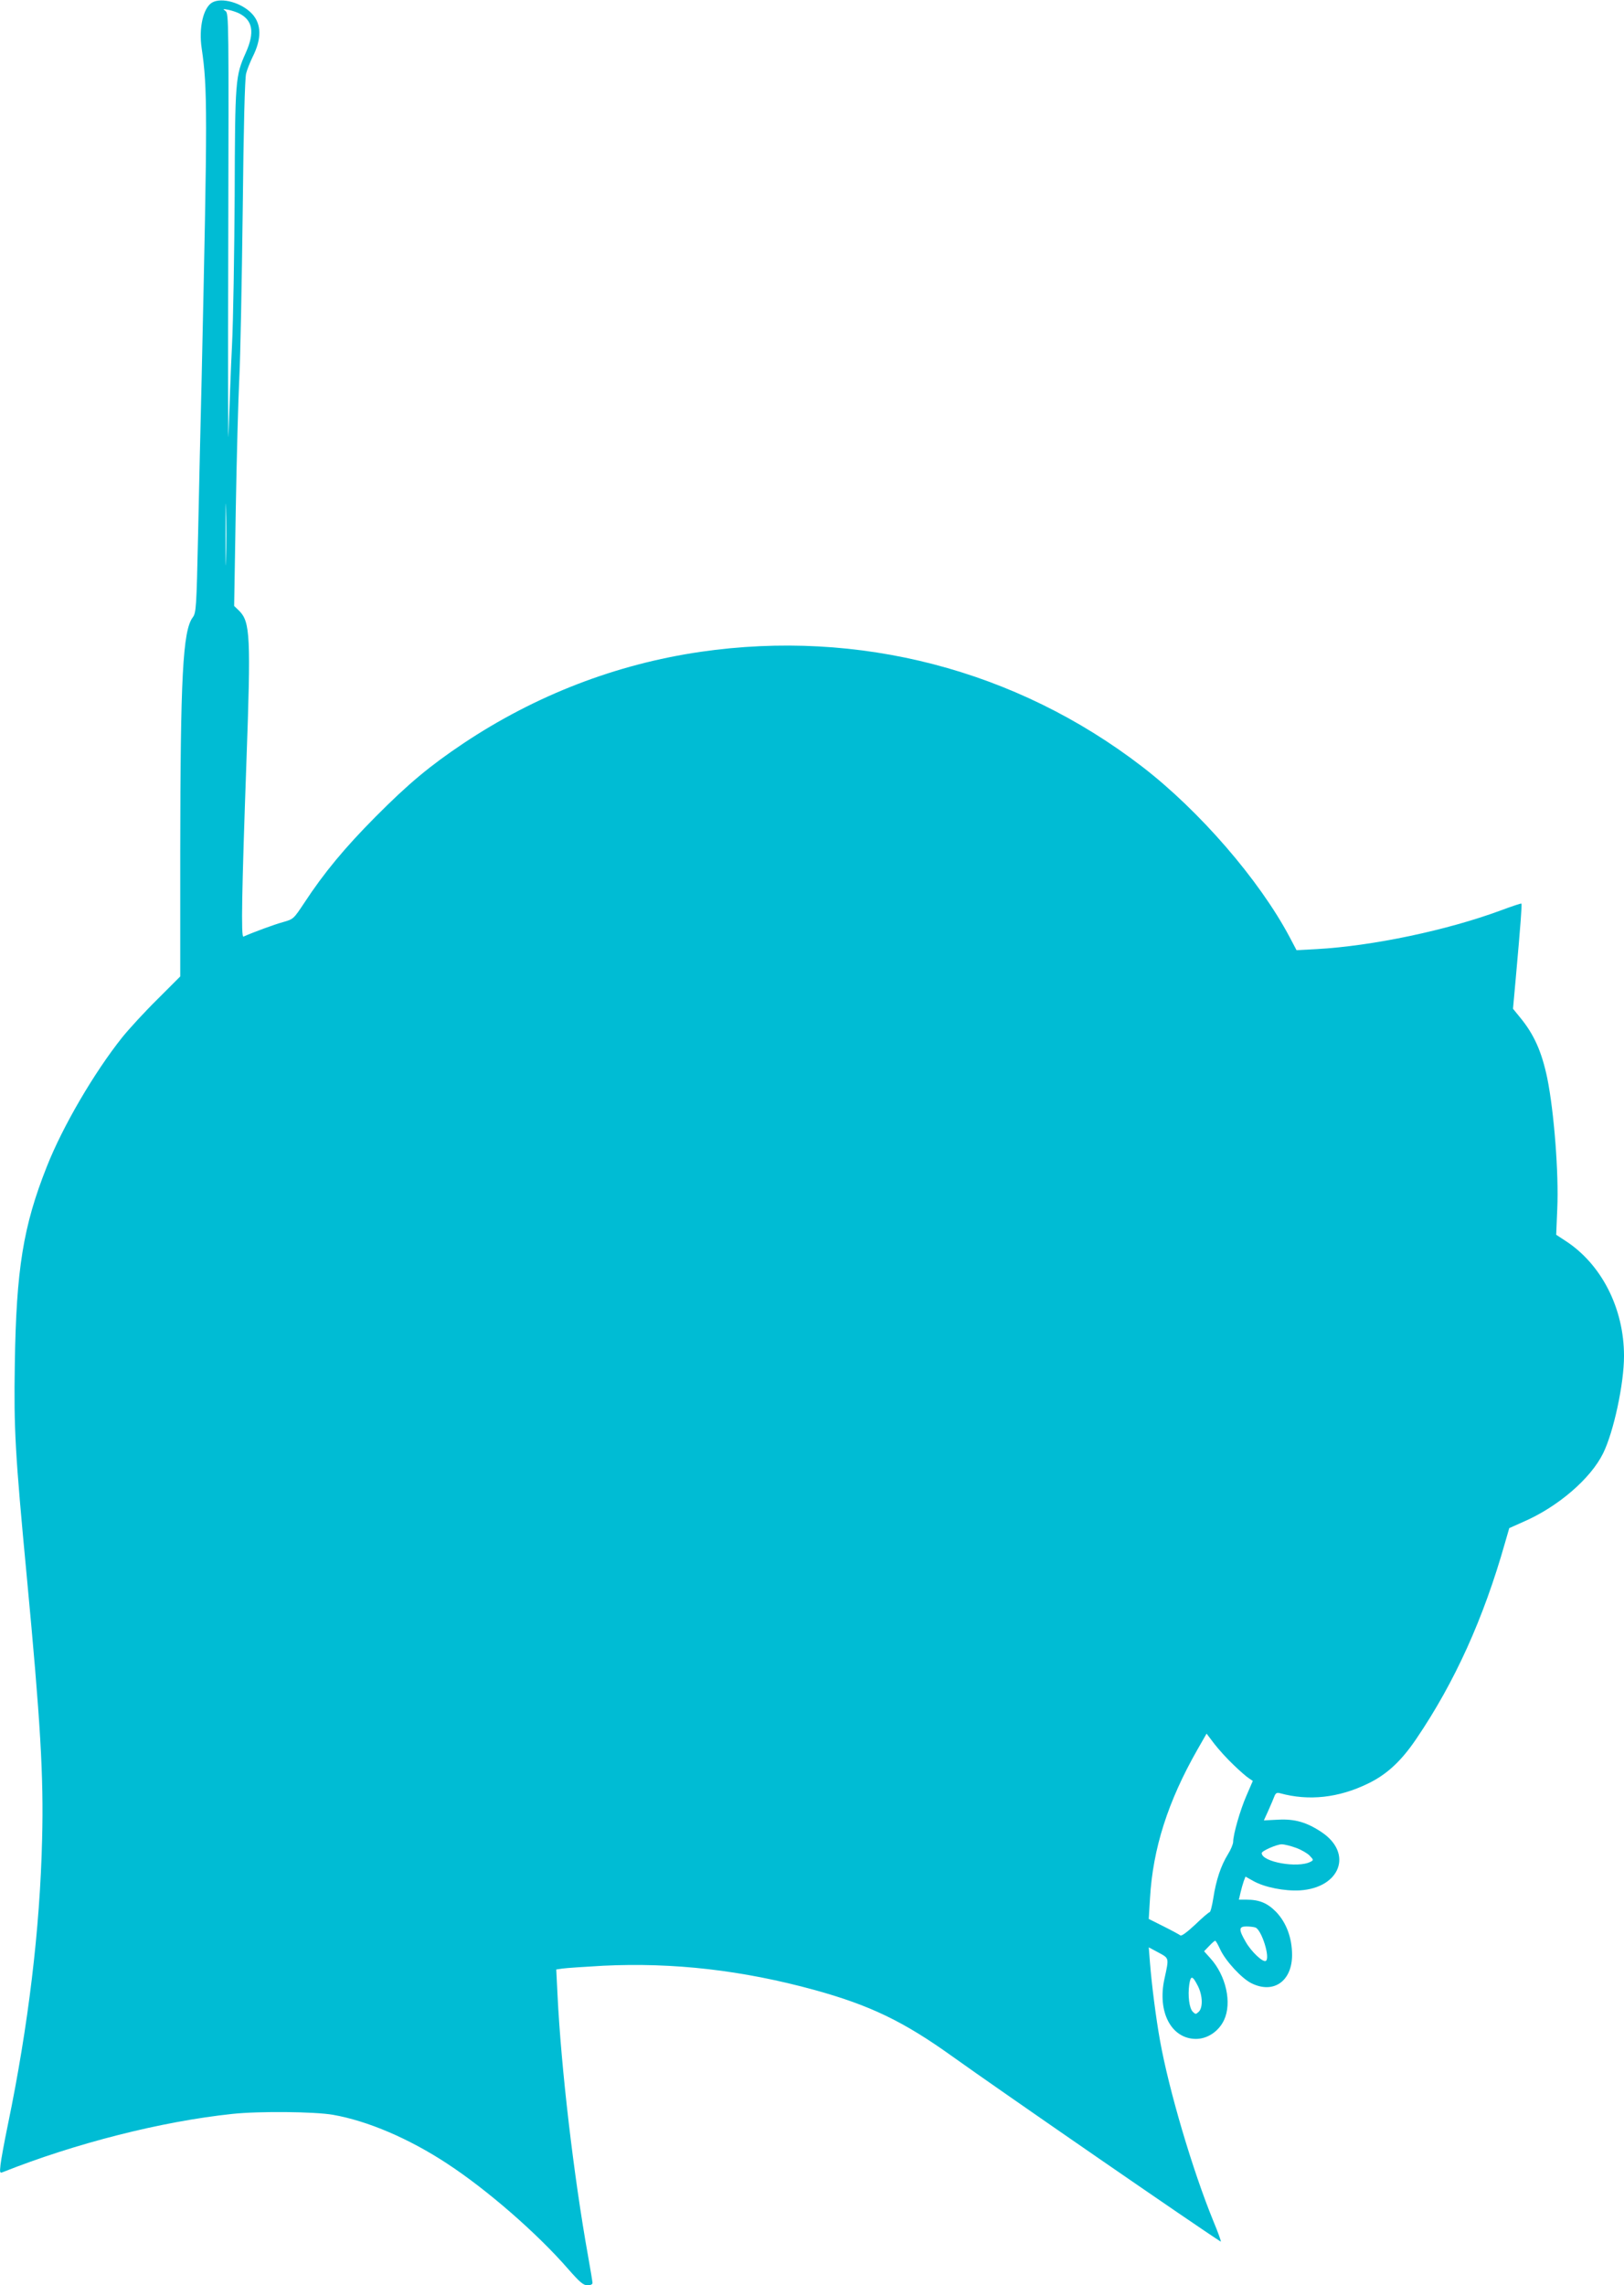 <?xml version="1.0" standalone="no"?>
<!DOCTYPE svg PUBLIC "-//W3C//DTD SVG 20010904//EN"
 "http://www.w3.org/TR/2001/REC-SVG-20010904/DTD/svg10.dtd">
<svg version="1.0" xmlns="http://www.w3.org/2000/svg"
 width="910pt" height="1280pt" viewBox="0 0 910 1280"
 preserveAspectRatio="xMidYMid meet">
<g transform="translate(0,1280) scale(0.1,-0.1)"
fill="#00bcd4" stroke="none">
<path d="M1189 12786 c-50 -29 -76 -142 -59 -256 33 -223 33 -356 0 -1845 -6
-242 -15 -637 -20 -878 -9 -415 -11 -439 -30 -465 -56 -75 -69 -335 -70 -1314
l0 -697 -128 -128 c-71 -70 -159 -166 -197 -213 -157 -197 -334 -499 -423
-725 -132 -333 -171 -573 -179 -1105 -6 -366 2 -502 67 -1190 77 -815 95
-1120 86 -1470 -12 -505 -77 -1045 -192 -1601 -20 -96 -38 -196 -41 -223 -5
-45 -4 -49 13 -42 405 161 888 284 1286 326 150 16 460 13 564 -5 194 -34 426
-133 639 -273 225 -147 506 -392 679 -591 65 -74 85 -91 108 -91 16 0 28 5 28
13 0 6 -11 75 -25 152 -80 445 -151 1052 -171 1462 l-7 142 34 5 c19 3 122 10
229 16 394 19 780 -25 1185 -136 311 -86 498 -176 770 -371 264 -189 1402
-974 1505 -1038 5 -3 -14 50 -42 117 -116 284 -248 730 -298 1009 -23 128 -46
309 -56 433 l-7 89 54 -29 c61 -33 60 -28 34 -147 -41 -186 38 -336 176 -337
65 0 128 42 158 106 45 96 11 249 -77 346 l-35 39 28 29 c16 17 31 30 34 30 4
0 16 -22 29 -50 30 -64 121 -163 176 -189 123 -60 226 13 226 159 0 96 -32
181 -89 241 -49 50 -94 69 -167 69 l-42 0 9 39 c5 21 13 50 18 64 l10 26 43
-24 c63 -36 176 -58 263 -53 225 15 297 207 122 325 -83 56 -151 76 -244 71
l-81 -4 25 55 c14 31 29 67 34 80 7 18 14 22 32 17 160 -44 328 -26 492 54
106 51 187 126 272 252 215 317 376 673 496 1096 l24 83 76 34 c196 84 380
243 450 385 59 120 117 389 117 545 0 267 -126 514 -328 645 l-52 34 6 146 c9
197 -18 544 -56 731 -31 149 -75 247 -153 341 l-39 48 16 177 c26 290 35 408
31 412 -2 2 -53 -15 -112 -37 -304 -113 -725 -201 -1036 -218 l-112 -6 -39 74
c-170 320 -505 707 -826 954 -706 543 -1587 772 -2475 643 -473 -69 -924 -243
-1329 -513 -188 -126 -306 -224 -491 -410 -172 -173 -290 -315 -400 -483 -60
-90 -60 -91 -120 -108 -48 -13 -167 -57 -221 -81 -14 -6 -9 254 17 986 25 695
21 776 -40 838 l-29 28 9 534 c5 293 14 628 20 744 6 116 14 537 19 936 5 482
12 739 19 768 6 24 23 65 36 92 52 103 51 185 -3 243 -58 62 -170 93 -223 63z
m151 -61 c77 -39 88 -107 37 -221 -58 -130 -60 -150 -62 -799 -2 -324 -8 -702
-15 -840 -7 -137 -15 -358 -19 -490 -3 -132 -4 342 -2 1054 3 1256 3 1295 -15
1309 -17 13 -16 13 16 7 19 -4 46 -13 60 -20z m-73 -3057 c-1 -79 -3 -17 -3
137 0 154 2 218 3 143 2 -75 2 -201 0 -280z m5645 -6753 c34 -33 73 -67 86
-75 l22 -15 -35 -81 c-36 -82 -75 -219 -75 -260 0 -12 -13 -44 -30 -71 -39
-63 -66 -145 -81 -243 -7 -44 -16 -80 -21 -80 -4 0 -41 -31 -81 -70 -44 -41
-77 -66 -83 -60 -5 4 -47 27 -93 50 l-84 42 7 116 c16 278 100 542 266 833
l51 89 44 -58 c24 -31 72 -84 107 -117z m351 -465 c30 -11 64 -31 76 -44 22
-23 22 -25 4 -34 -71 -37 -273 -1 -273 49 0 12 84 49 112 49 15 0 51 -9 81
-20z m-228 -446 c35 -14 84 -171 58 -187 -16 -10 -82 52 -113 107 -40 69 -39
86 4 86 19 0 42 -3 51 -6z m-323 -327 c27 -53 29 -120 6 -144 -17 -16 -19 -16
-34 -1 -20 19 -29 91 -20 153 8 52 18 51 48 -8z"/>
</g>
</svg>
